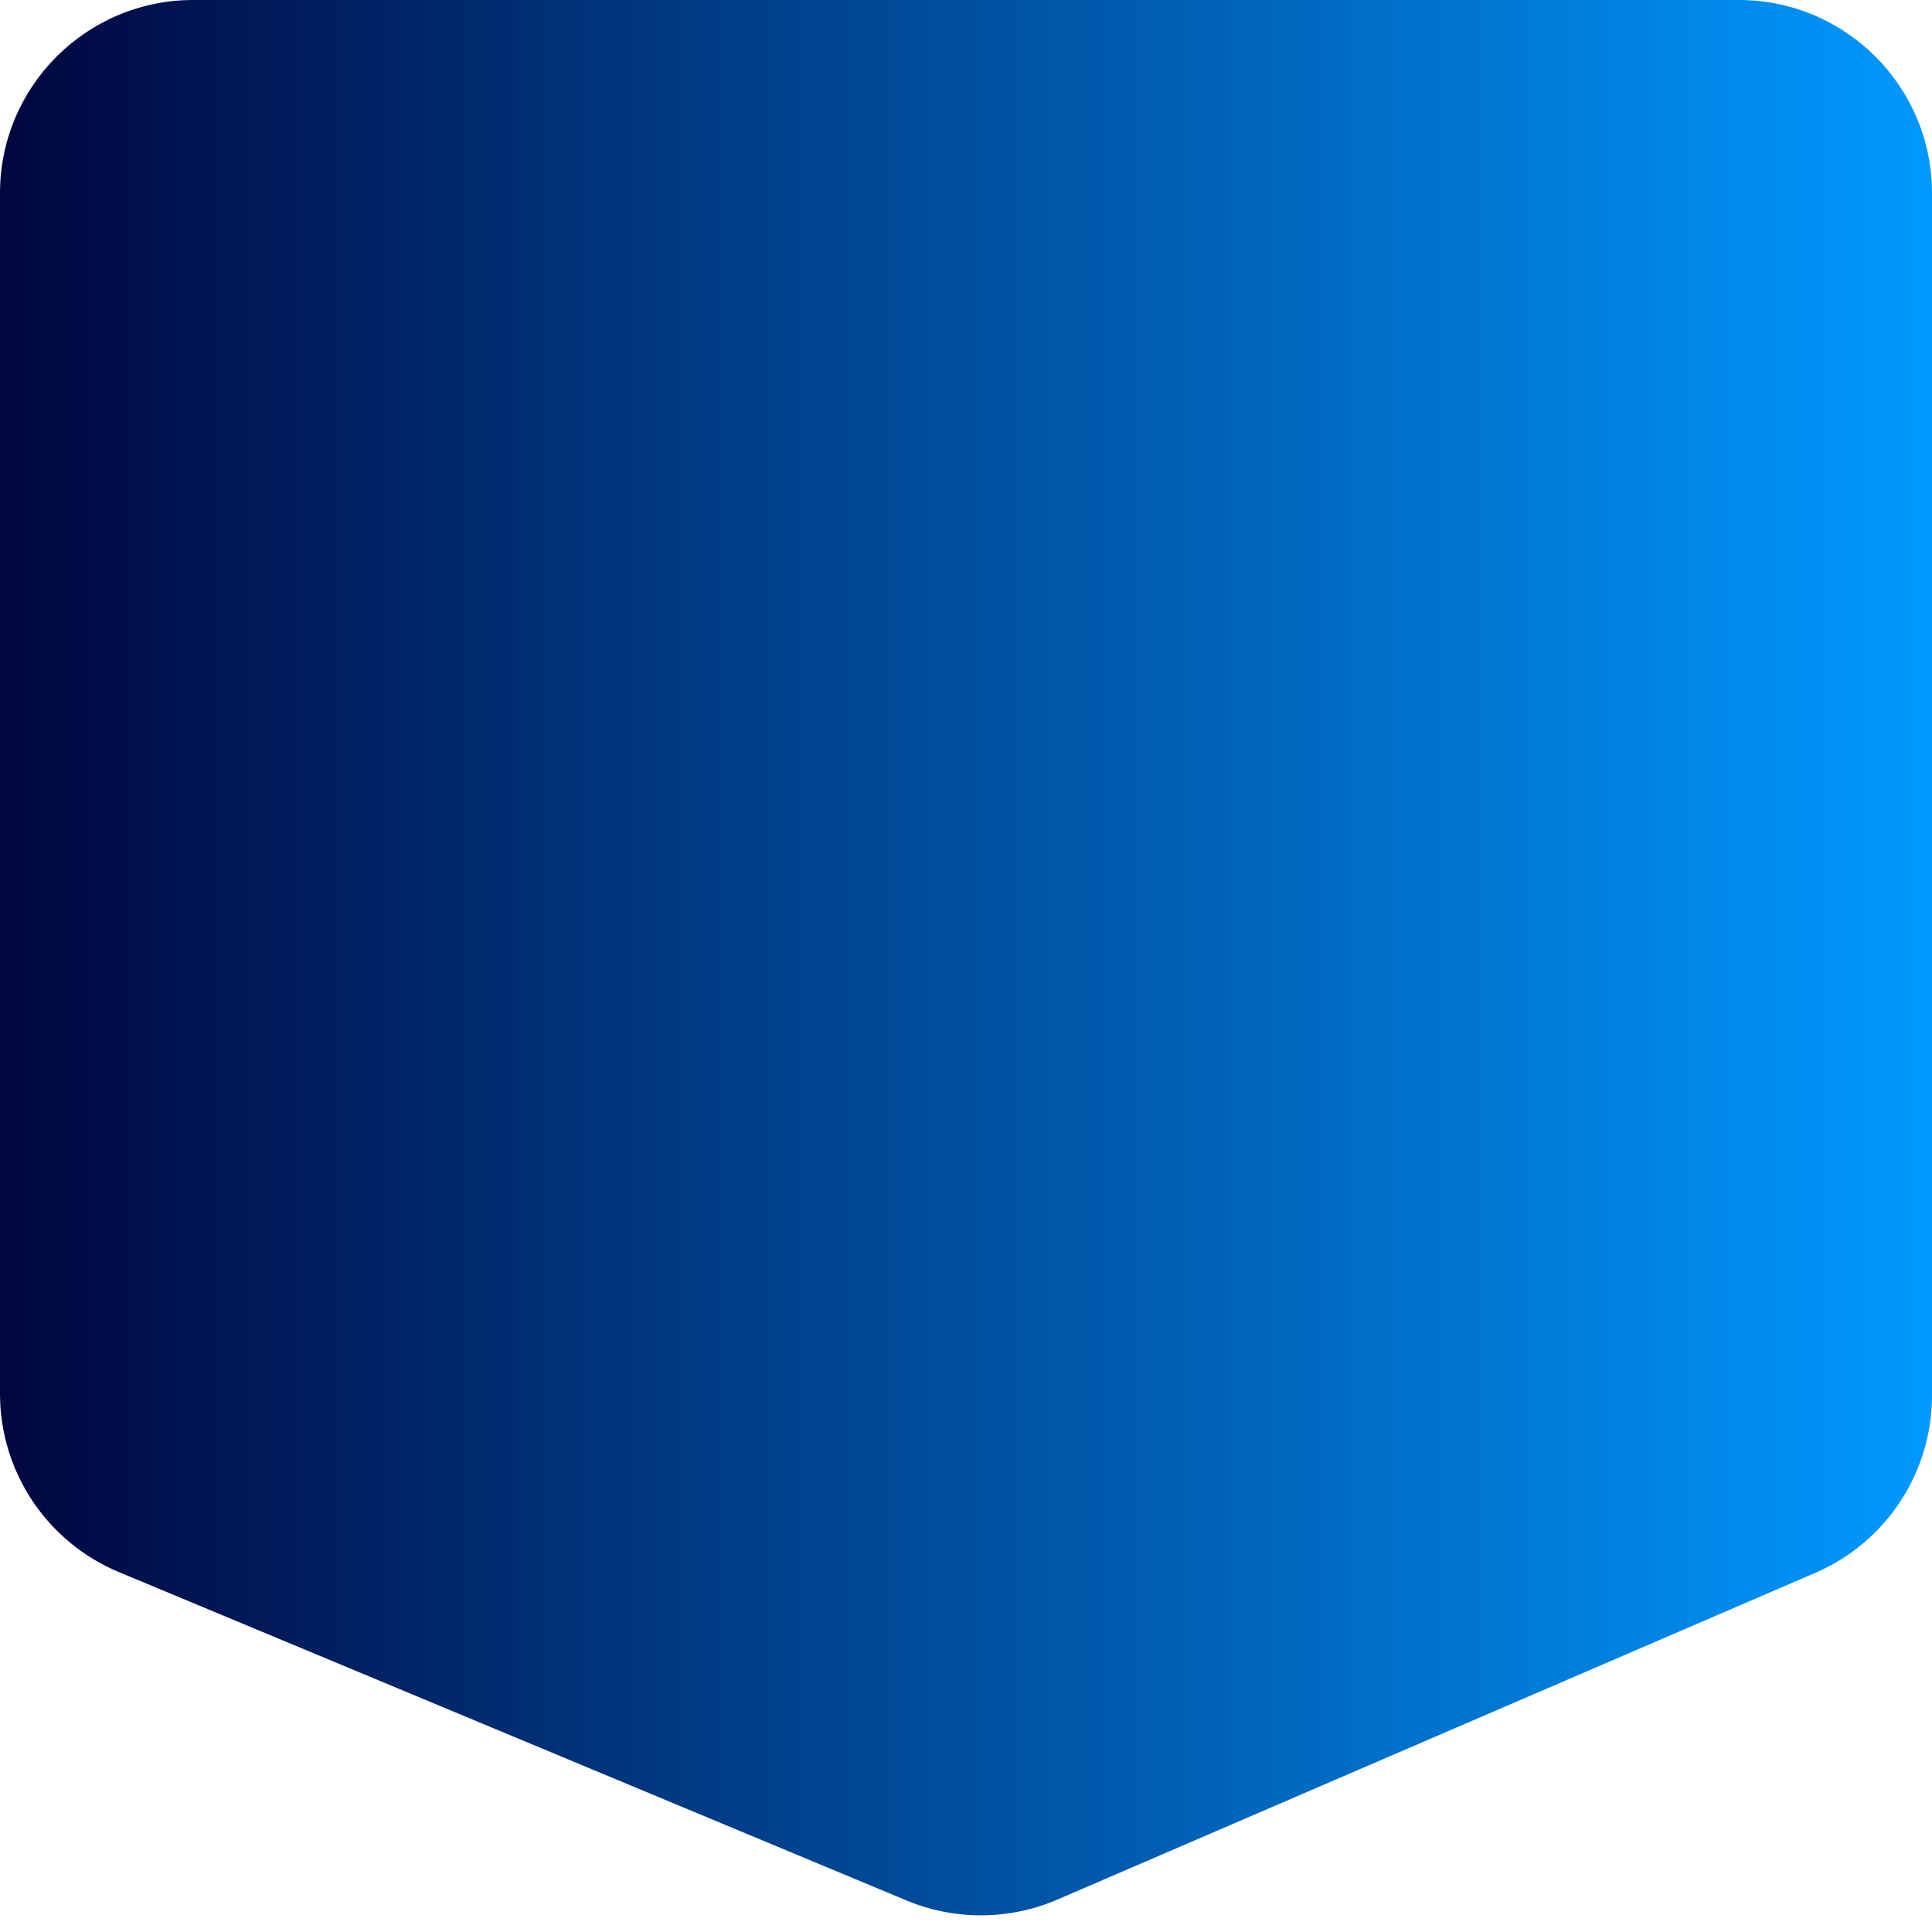 <svg width="30" height="30" viewBox="0 0 30 30" fill="none" xmlns="http://www.w3.org/2000/svg">
<path d="M0 3C0 1.343 1.343 0 3 0H27C28.657 0 30 1.343 30 3V21.668C30 22.866 29.288 23.949 28.188 24.423L16.42 29.496C15.674 29.818 14.828 29.823 14.078 29.511L1.846 24.411C0.728 23.945 0 22.853 0 21.642V3Z" fill="url(#paint0_linear_2_3)"/>
<defs>
<linearGradient id="paint0_linear_2_3" x1="0" y1="15" x2="30" y2="15" gradientUnits="userSpaceOnUse">
<stop stop-color="#00063F"/>
<stop offset="1" stop-color="#0099FF"/>
</linearGradient>
</defs>
</svg>
